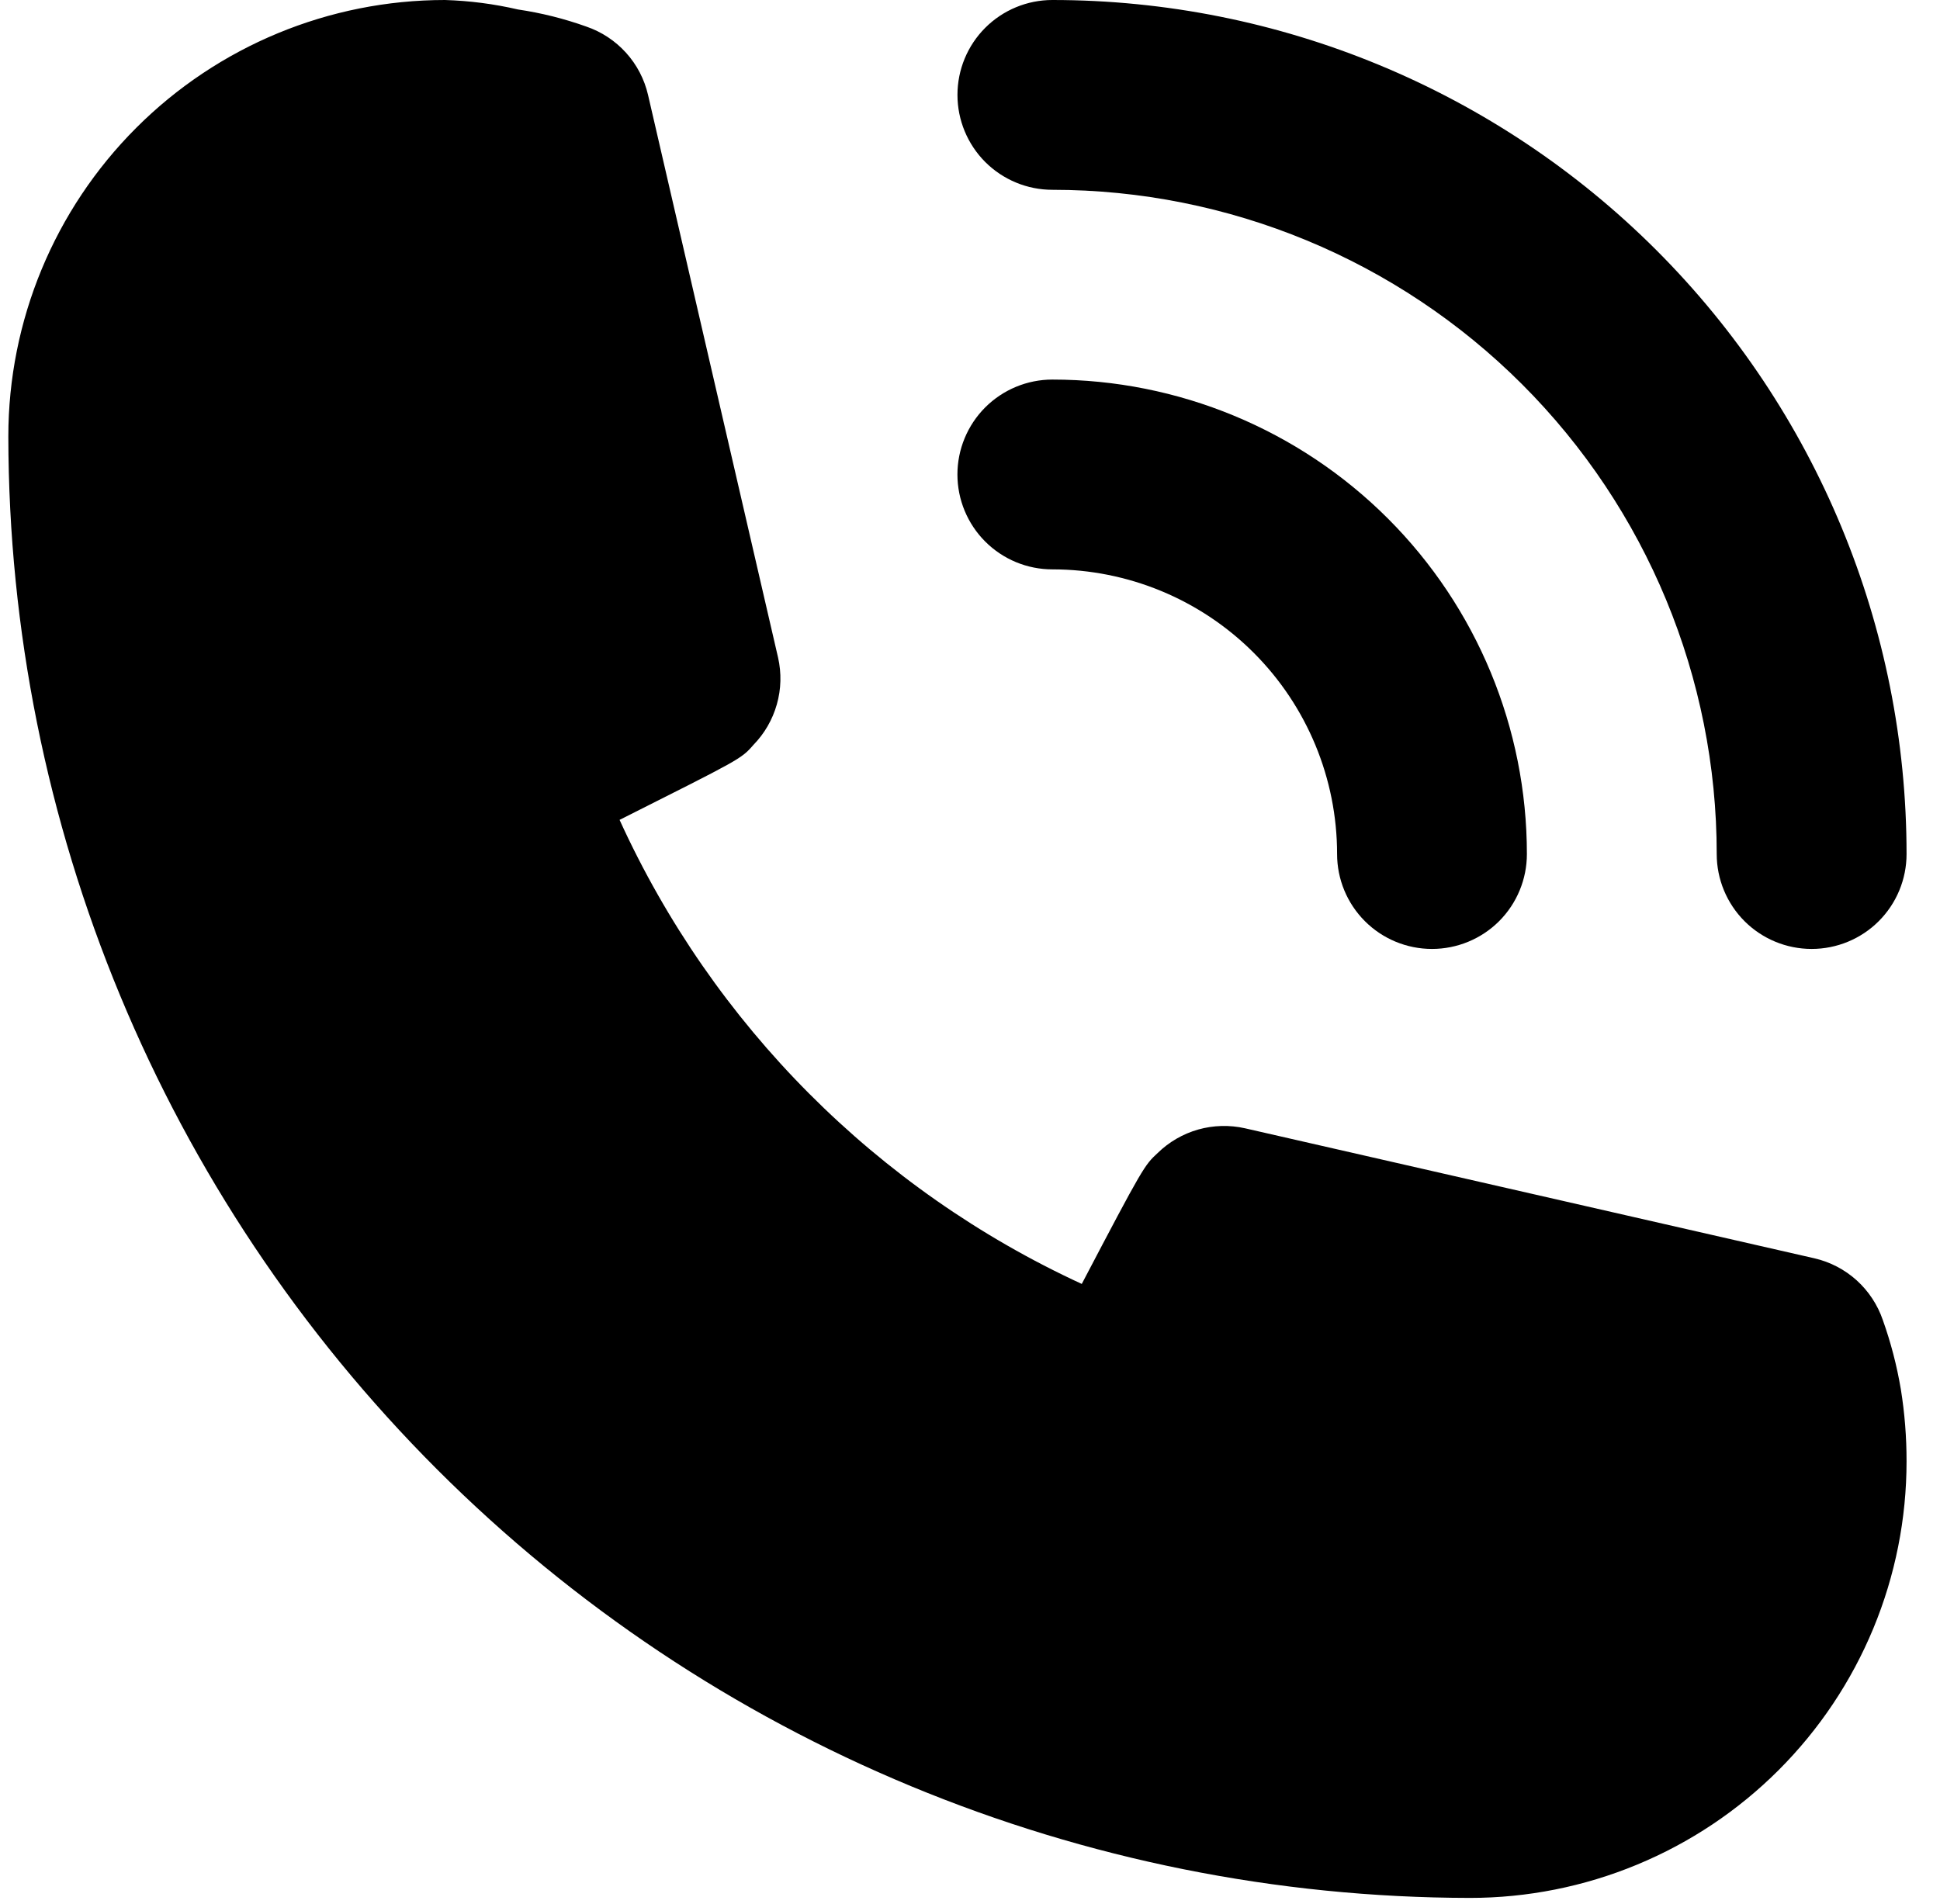 <svg width="54" height="53" viewBox="0 0 54 53" fill="none" xmlns="http://www.w3.org/2000/svg">
<path d="M29.292 15.851C31.394 15.851 33.41 16.686 34.896 18.172C36.383 19.659 37.218 21.675 37.218 23.776C37.218 24.477 37.496 25.149 37.992 25.645C38.487 26.14 39.159 26.418 39.859 26.418C40.56 26.418 41.232 26.14 41.728 25.645C42.223 25.149 42.501 24.477 42.501 23.776C42.501 20.273 41.11 16.913 38.633 14.436C36.155 11.959 32.795 10.567 29.292 10.567C28.592 10.567 27.92 10.846 27.424 11.341C26.929 11.837 26.65 12.509 26.65 13.209C26.65 13.91 26.929 14.582 27.424 15.077C27.92 15.573 28.592 15.851 29.292 15.851Z" fill="black"/>
<path d="M29.293 5.284C34.197 5.284 38.901 7.232 42.369 10.7C45.837 14.168 47.785 18.872 47.785 23.776C47.785 24.477 48.064 25.149 48.559 25.645C49.054 26.14 49.727 26.418 50.427 26.418C51.128 26.418 51.8 26.14 52.295 25.645C52.791 25.149 53.069 24.477 53.069 23.776C53.069 17.471 50.564 11.423 46.105 6.964C41.646 2.505 35.598 0 29.293 0C28.592 0 27.92 0.278 27.424 0.774C26.929 1.269 26.651 1.941 26.651 2.642C26.651 3.342 26.929 4.014 27.424 4.51C27.92 5.005 28.592 5.284 29.293 5.284ZM52.408 36.748C52.263 36.324 52.012 35.944 51.68 35.643C51.347 35.343 50.943 35.132 50.506 35.031L34.655 31.411C34.225 31.314 33.777 31.326 33.353 31.445C32.928 31.566 32.541 31.79 32.225 32.098C31.855 32.442 31.829 32.468 30.111 35.744C24.414 33.118 19.848 28.534 17.246 22.825C20.601 21.135 20.627 21.135 20.971 20.738C21.279 20.423 21.503 20.035 21.623 19.61C21.744 19.186 21.755 18.738 21.658 18.308L18.038 2.642C17.937 2.205 17.726 1.801 17.426 1.469C17.125 1.136 16.745 0.885 16.321 0.74C15.704 0.519 15.067 0.36 14.419 0.264C13.751 0.109 13.07 0.021 12.385 0C9.162 0 6.071 1.28 3.792 3.559C1.513 5.838 0.232 8.929 0.232 12.152C0.246 22.938 4.537 33.278 12.164 40.905C19.791 48.532 30.131 52.823 40.917 52.837C42.513 52.837 44.093 52.522 45.567 51.911C47.041 51.301 48.381 50.406 49.51 49.277C50.638 48.149 51.533 46.809 52.144 45.335C52.755 43.86 53.069 42.28 53.069 40.684C53.07 40.012 53.017 39.34 52.91 38.676C52.799 38.02 52.632 37.375 52.408 36.748Z" fill="black"/>
</svg>
